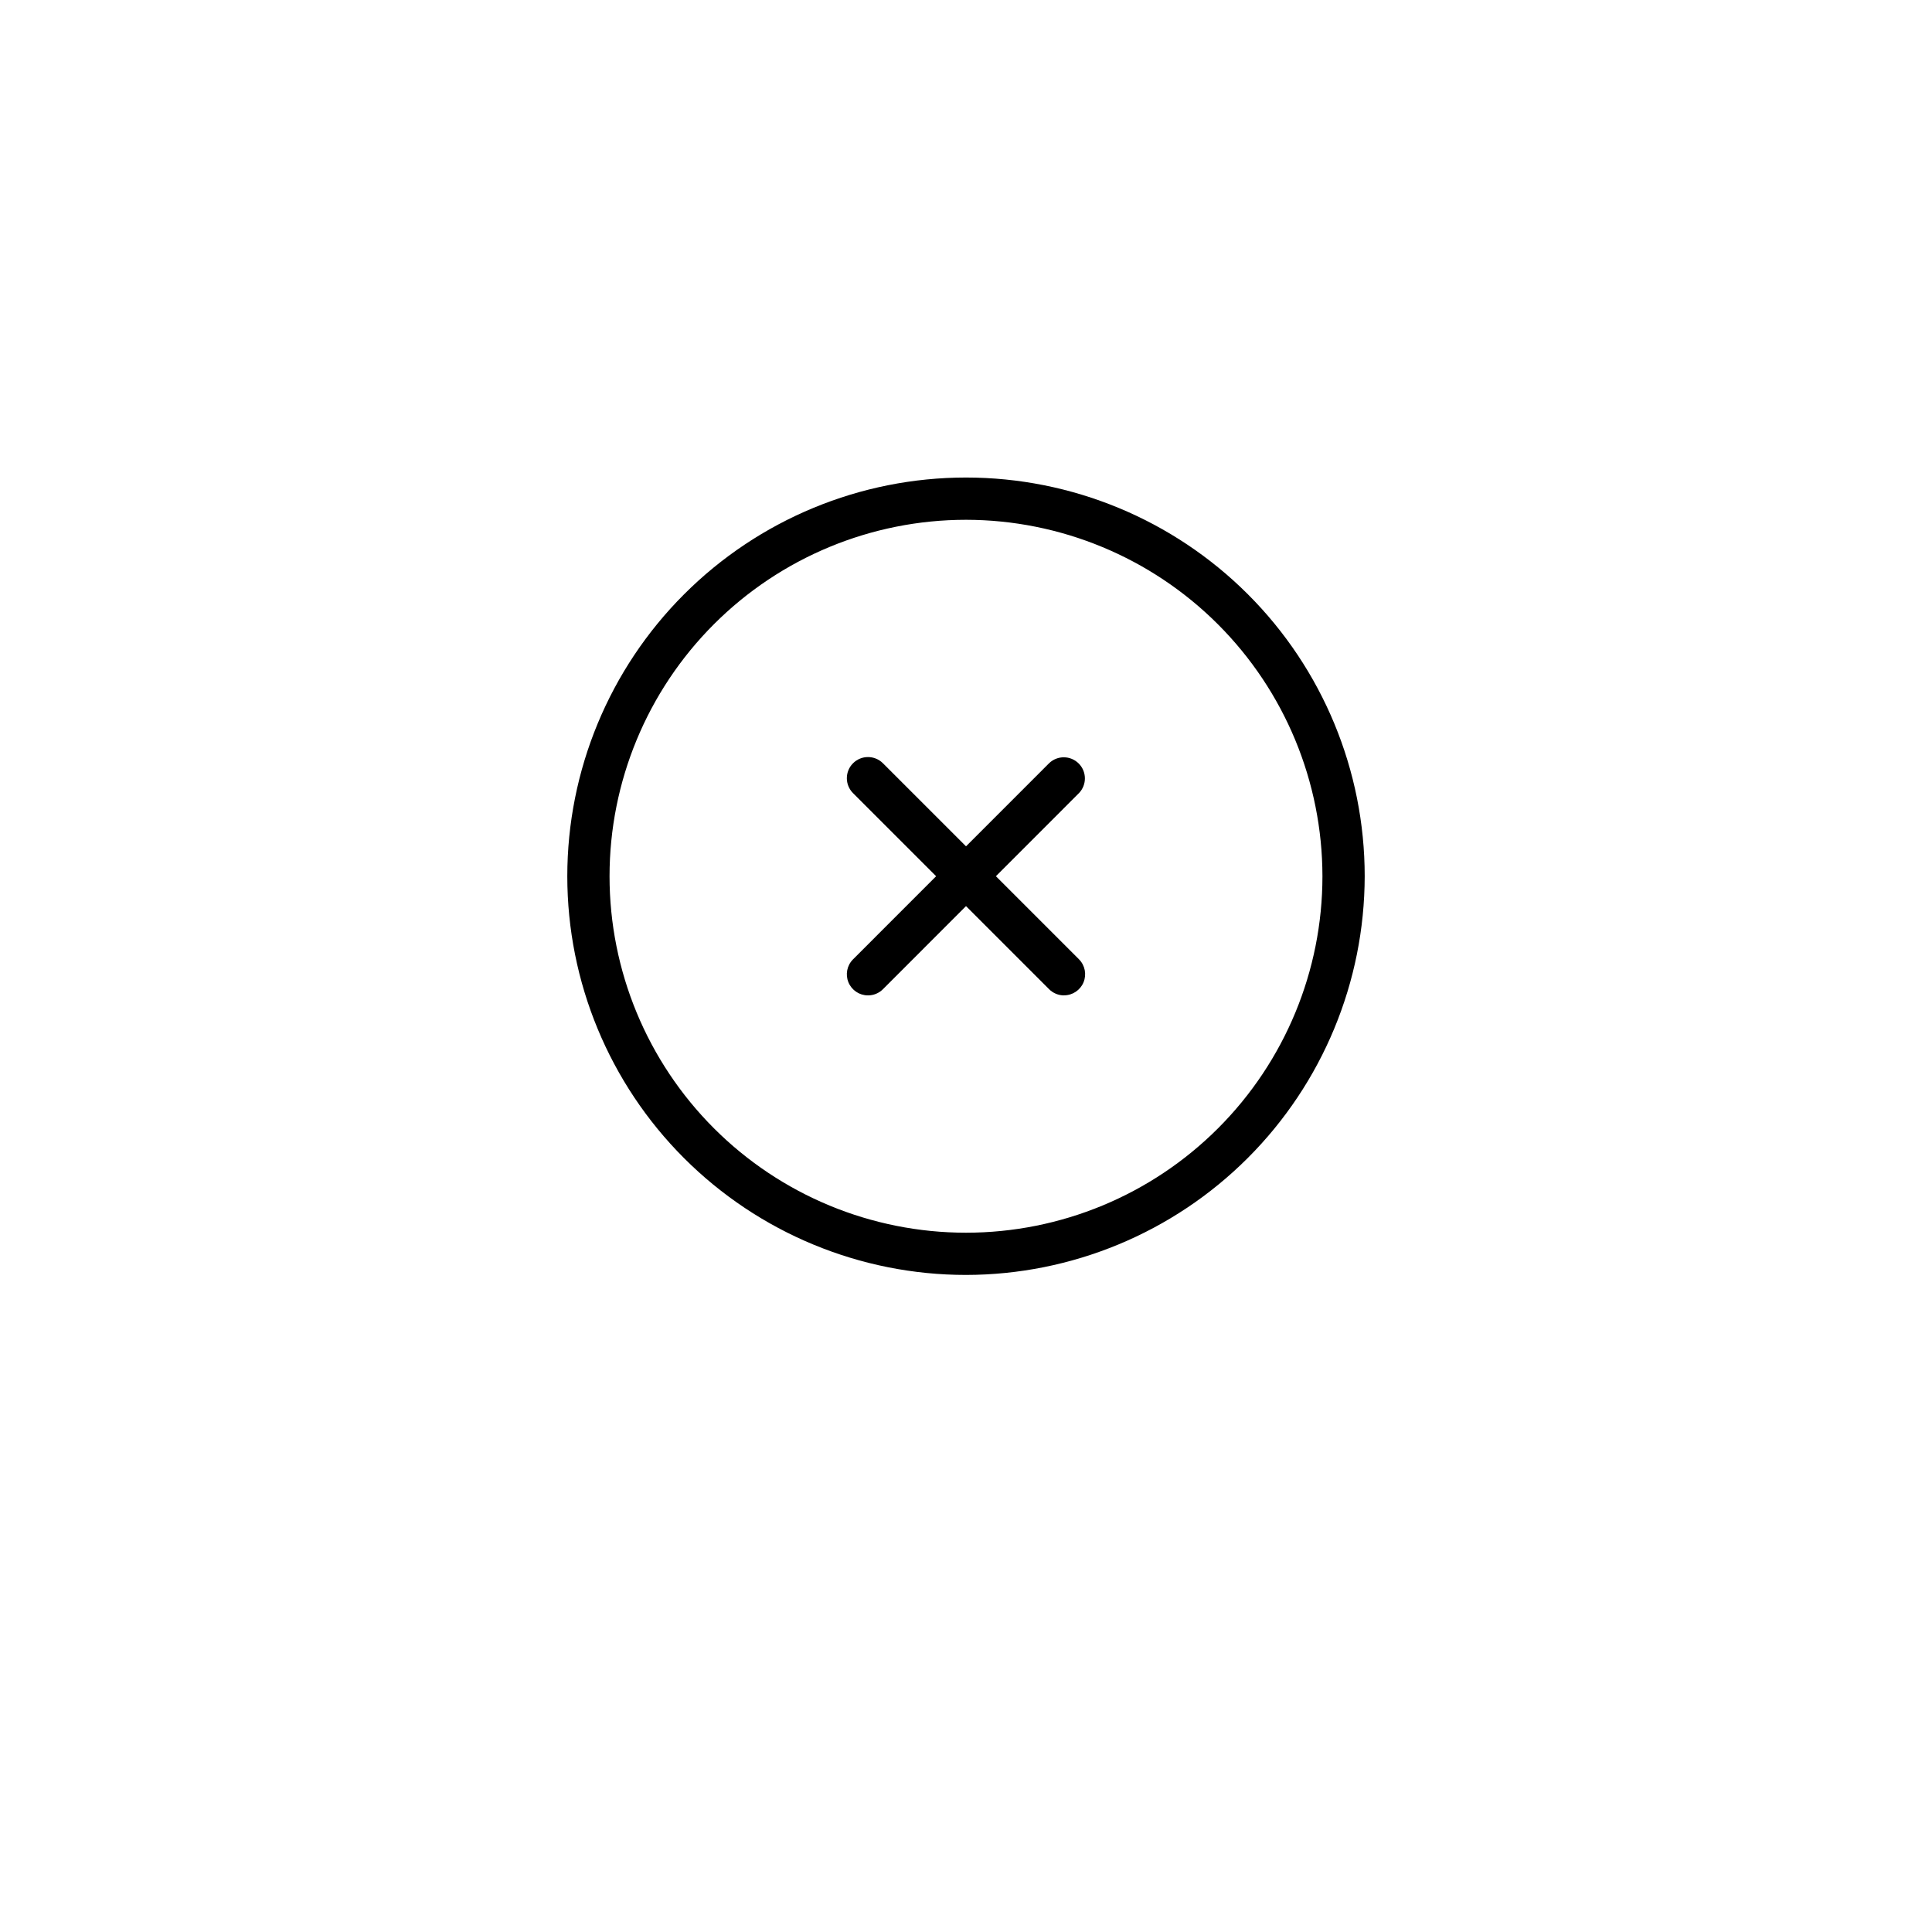 <?xml version="1.0" encoding="UTF-8"?>
<!-- Uploaded to: ICON Repo, www.svgrepo.com, Generator: ICON Repo Mixer Tools -->
<svg fill="#000000" width="800px" height="800px" version="1.1" viewBox="144 144 512 512" xmlns="http://www.w3.org/2000/svg">
 <g>
  <path d="m400 481.87c-28.023 0-54.898-11.133-74.715-30.945-19.816-19.816-30.945-46.691-30.945-74.715 0-28.023 11.129-54.898 30.945-74.711 19.816-19.816 46.691-30.949 74.715-30.949 28.02 0 54.895 11.133 74.711 30.949 19.816 19.812 30.949 46.688 30.949 74.711-0.039 28.012-11.184 54.867-30.988 74.672-19.809 19.809-46.66 30.953-74.672 30.988zm0-200.12c-25.055 0-49.082 9.953-66.797 27.668s-27.668 41.742-27.668 66.797c0 25.055 9.953 49.082 27.668 66.797s41.742 27.668 66.797 27.668c25.051 0 49.078-9.953 66.793-27.668 17.719-17.715 27.668-41.742 27.668-66.797-0.027-25.043-9.988-49.055-27.695-66.766-17.711-17.707-41.723-27.672-66.766-27.699z"/>
  <path d="m425.98 407.79c-1.484 0-2.906-0.59-3.957-1.641l-51.953-51.953c-2.191-2.184-2.195-5.731-0.012-7.922 2.184-2.191 5.731-2.195 7.922-0.012l51.953 51.953c1.602 1.602 2.078 4.012 1.215 6.102-0.867 2.09-2.906 3.457-5.172 3.457z"/>
  <path d="m374.02 407.79c-2.266 0-4.305-1.363-5.172-3.457-0.867-2.09-0.387-4.496 1.215-6.098l51.957-51.973c2.199-2.121 5.688-2.09 7.848 0.07 2.16 2.156 2.191 5.648 0.07 7.848l-51.961 51.98c-1.051 1.047-2.477 1.633-3.957 1.629z"/>
 </g>
</svg>
